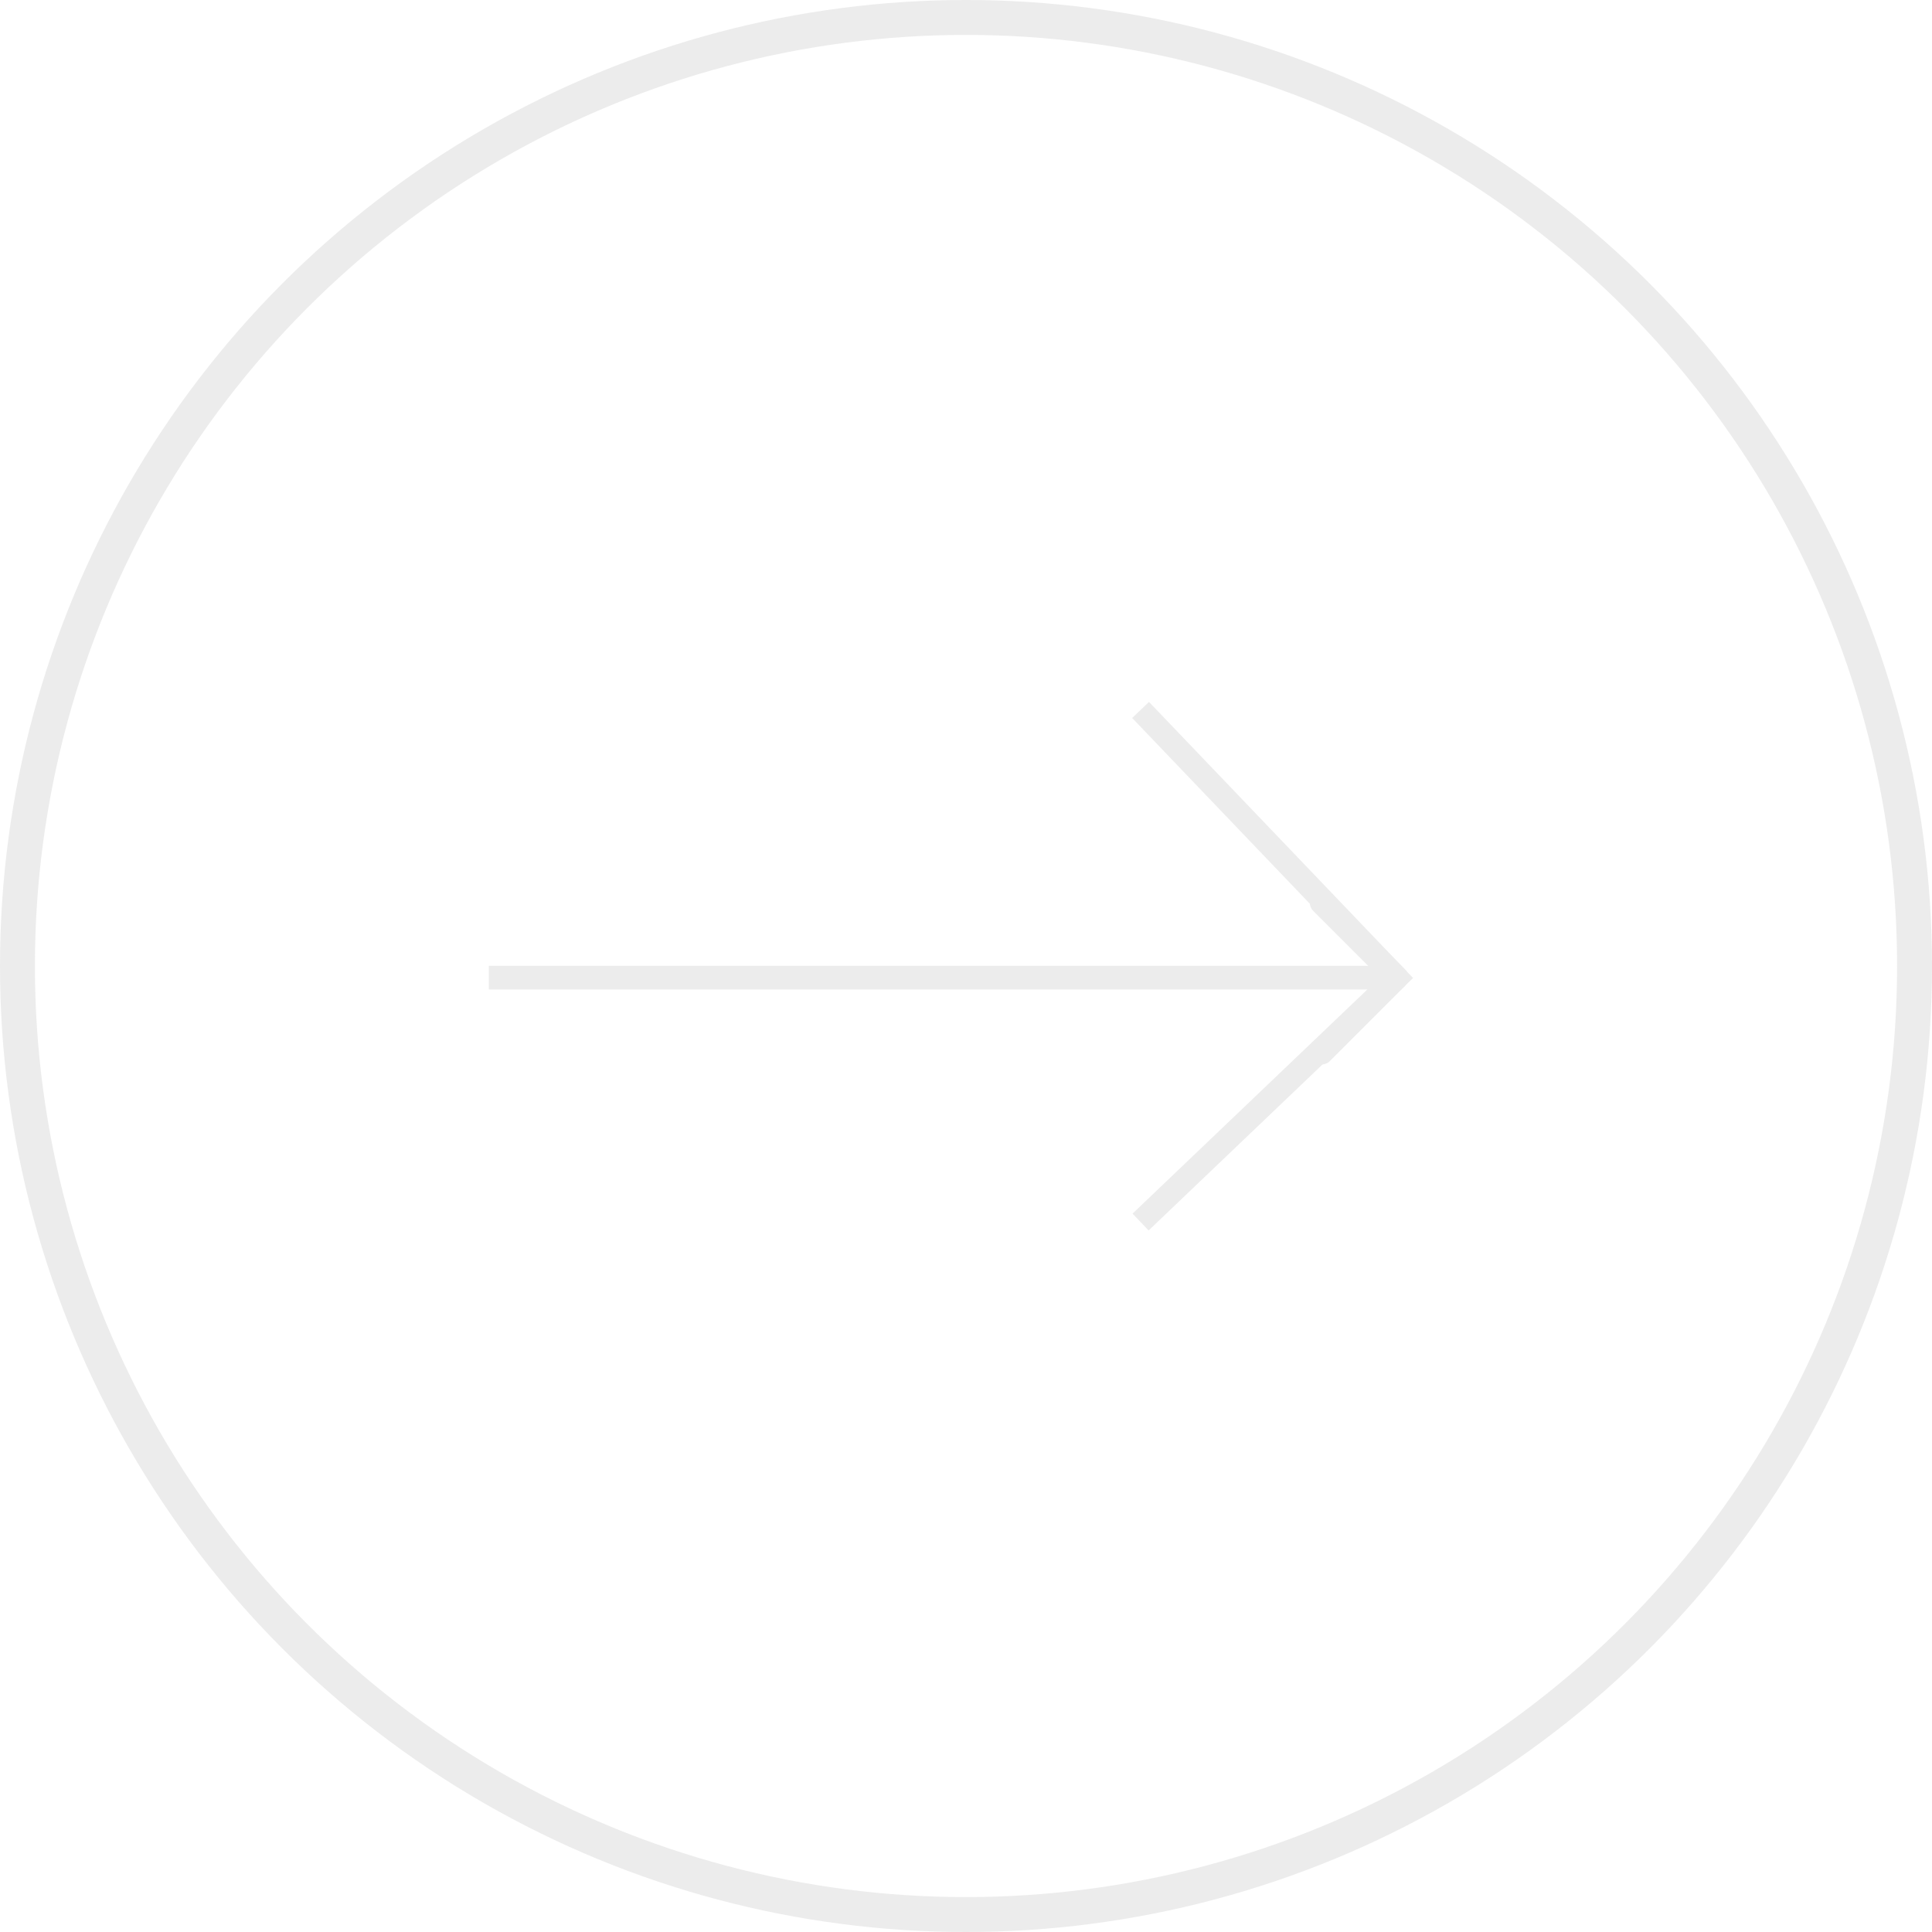 <svg xmlns="http://www.w3.org/2000/svg" width="174" height="174" viewBox="0 0 174 174" fill="none"><g opacity="0.5"><path d="M126.534 88.799C126.949 88.384 126.949 87.712 126.534 87.297L119.776 80.539C119.362 80.125 118.689 80.125 118.274 80.539C117.86 80.954 117.86 81.626 118.274 82.041L124.281 88.048L118.274 94.055C117.86 94.47 117.86 95.142 118.274 95.557C118.689 95.972 119.362 95.972 119.776 95.557L126.534 88.799ZM44.024 89.11H125.783V86.986H44.024V89.11Z" fill="#D9D9D9"></path><path d="M102.723 63.94L125.783 88.048L102.723 110.06" stroke="#D9D9D9" stroke-width="2.096"></path><circle cx="87" cy="87" r="85.428" stroke="#D9D9D9" stroke-width="3.145"></circle></g></svg>